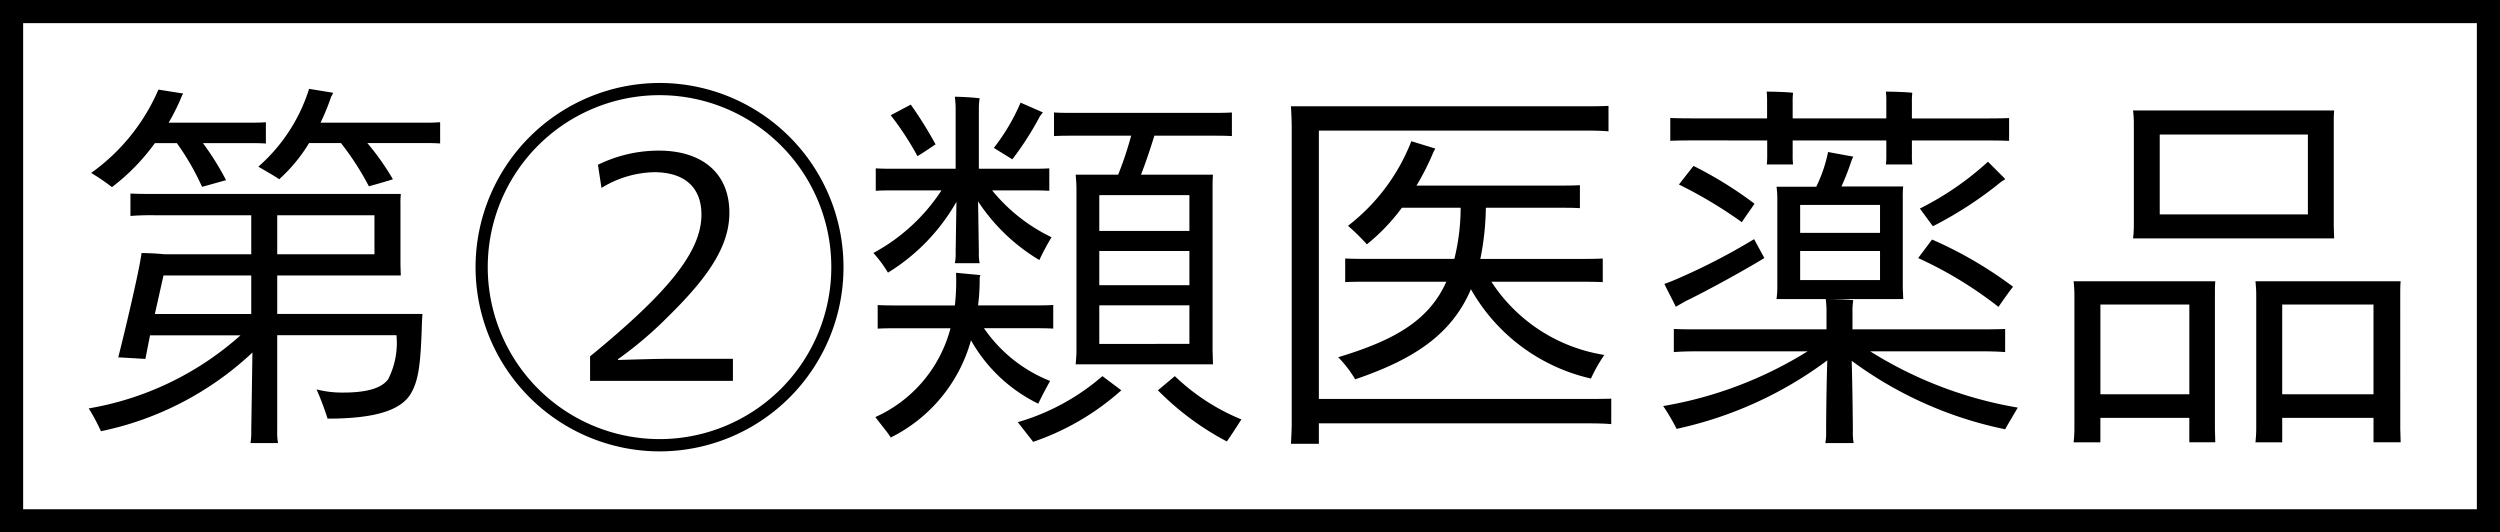 <svg height="23" viewBox="0 0 108 23" width="108" xmlns="http://www.w3.org/2000/svg"><g transform="translate(-470 -3152)"><path d="m15.283-12.7h-4.437a9.143 9.143 0 0 0 .459-1.122.794.794 0 0 0 .085-.17l-1.037-.17a7.406 7.406 0 0 1 -2.193 3.362c.289.17.714.408.9.544a6.883 6.883 0 0 0 1.292-1.564h1.378a12.091 12.091 0 0 1 1.207 1.87c.34-.1.714-.2 1.037-.306a11.093 11.093 0 0 0 -1.105-1.564h2.414c.272 0 .459 0 .731.017v-.918c-.272.021-.459.021-.731.021zm-11.594.884h.952a10.893 10.893 0 0 1 1.088 1.888l1.037-.289a11.738 11.738 0 0 0 -1-1.6h2.02c.238 0 .442 0 .7.017v-.918c-.255.017-.459.017-.7.017h-3.5a9.278 9.278 0 0 0 .544-1.088.794.794 0 0 1 .085-.17l-1.071-.17a8.584 8.584 0 0 1 -2.907 3.6 9.113 9.113 0 0 1 .9.612 9.013 9.013 0 0 0 1.852-1.898zm11.56 7.378h-6.273v-1.662h5.338l-.014-.445v-2.618a3.7 3.7 0 0 1 .017-.459h-10.594c-.425 0-.748 0-1.088-.017v.969a10.751 10.751 0 0 1 1.088-.03h4.131v1.683h-3.774c-.306-.034-.731-.051-.969-.051a1.585 1.585 0 0 1 -.034.238c-.119.748-.68 3.145-.969 4.267.323.017.85.051 1.173.068l.2-1.02h3.91a13.14 13.14 0 0 1 -6.558 3.158 8.165 8.165 0 0 1 .527.986 13.569 13.569 0 0 0 6.545-3.4l-.051 3.383a2.575 2.575 0 0 1 -.034.527h1.19a2.575 2.575 0 0 1 -.034-.527v-4.131h5.151a3.457 3.457 0 0 1 -.357 1.9c-.272.374-.884.578-1.938.578a4.492 4.492 0 0 1 -1.156-.136 12.661 12.661 0 0 1 .476 1.262c2.176 0 3.2-.408 3.6-1.088.34-.578.425-1.326.476-3.077zm-6.273-4.262h4.2v1.683h-4.2zm-4.913 2.6h3.791v1.666h-4.165zm21.437 7.6a7.952 7.952 0 0 0 7.939-7.96 7.952 7.952 0 0 0 -7.939-7.956 7.966 7.966 0 0 0 -7.956 7.956 7.966 7.966 0 0 0 7.956 7.96zm7.412-7.96a7.422 7.422 0 0 1 -7.412 7.429 7.426 7.426 0 0 1 -7.429-7.429 7.426 7.426 0 0 1 7.429-7.429 7.422 7.422 0 0 1 7.412 7.429zm-10.421 4.913h6.171v-.953h-2.72c-.646 0-1.615.034-2.244.051v-.034a16.655 16.655 0 0 0 2.159-1.836c1.734-1.7 2.652-3.043 2.652-4.488 0-1.768-1.241-2.686-3.043-2.686a5.947 5.947 0 0 0 -2.635.612l.153 1a4.5 4.5 0 0 1 2.278-.68c1.241 0 2.04.595 2.04 1.836 0 1.632-1.513 3.417-4.811 6.12zm12.24-5.525a5.561 5.561 0 0 1 .629.85 8.538 8.538 0 0 0 2.958-3.06l-.034 2.193a1.941 1.941 0 0 1 -.034.459h1.071a1.941 1.941 0 0 1 -.034-.459l-.034-2.211a8.179 8.179 0 0 0 2.647 2.534 9.872 9.872 0 0 1 .527-.986 7.467 7.467 0 0 1 -2.567-2.023h1.62c.323 0 .561 0 .85.017v-.969c-.289.017-.527.017-.85.017h-2.193v-2.652a2.79 2.79 0 0 1 .034-.391c-.221-.034-.833-.068-1.071-.068.017.136.034.374.034.459v2.652h-2.584c-.323 0-.578 0-.867-.017v.969c.289-.017.544-.017.867-.017h1.972a8.106 8.106 0 0 1 -2.941 2.703zm7.208-5.933c.034-.017.068-.1.119-.136l-.969-.425a8.674 8.674 0 0 1 -1.156 1.955l.8.493a13.236 13.236 0 0 0 1.206-1.887zm-4.522 1.241a17.63 17.63 0 0 0 -1.071-1.717l-.867.459a12.711 12.711 0 0 1 1.156 1.768c.255-.153.527-.34.782-.51zm8.449-.374a15.025 15.025 0 0 1 -.561 1.683h-1.836c.017.2.034.408.034.612v6.97c0 .2-.017.425-.034.612h5.931l-.017-.612v-6.97c0-.2 0-.391.017-.612h-3.109c.221-.561.425-1.19.578-1.683h2.465c.34 0 .6 0 .884.017v-1.02c-.289.017-.544.017-.884.017h-5.934c-.323 0-.578 0-.867-.017v1.02c.289-.017.544-.017.867-.017zm2.516 4.114h-3.893v-1.547h3.893zm-3.893.867h3.893v1.479h-3.893zm-2.635 6.6c.085-.2.34-.68.51-.986a6.252 6.252 0 0 1 -2.856-2.278h2.108c.34 0 .595 0 .884.017v-1.02c-.289.017-.544.017-.884.017h-2.363a8.708 8.708 0 0 0 .068-1.173.4.4 0 0 1 .034-.136l-1.054-.1a9.439 9.439 0 0 1 -.051 1.411h-2.45c-.34 0-.595 0-.884-.017v1.02c.289-.017.544-.017.884-.017h2.261a5.815 5.815 0 0 1 -3.245 3.836c.2.272.561.7.663.884a6.683 6.683 0 0 0 3.468-4.2 6.7 6.7 0 0 0 2.907 2.738zm2.635-2.584v-1.67h3.893v1.666zm-3.519 3.379.663.85a11.05 11.05 0 0 0 3.808-2.227l-.816-.612a9.721 9.721 0 0 1 -3.655 1.989zm6.783-1.989-.731.612a12.075 12.075 0 0 0 2.978 2.21c.238-.34.408-.612.629-.952a9.139 9.139 0 0 1 -2.876-1.87zm17.6.986h-11.378v-11.594h11.271c.493 0 .867 0 1.241.034v-1.1c-.374.017-.748.017-1.241.017h-12.478c.017.289.034.612.034.9v12.78c0 .289-.017.629-.034.9h1.207v-.883h11.373c.51 0 .884 0 1.258.034v-1.1c-.374.012-.748.012-1.258.012zm-10.54-1.8a4.928 4.928 0 0 1 .731.952c2.5-.85 4.165-1.921 5-3.893a7.989 7.989 0 0 0 5.185 3.859 6.841 6.841 0 0 1 .578-1.02 7.14 7.14 0 0 1 -4.879-3.162h3.723c.425 0 .748 0 1.088.017v-1.02c-.34.017-.663.017-1.088.017h-4.2a11.89 11.89 0 0 0 .238-2.21h3.179c.323 0 .6 0 .884.017v-.992c-.289.017-.561.017-.884.017h-6.177a10.459 10.459 0 0 0 .731-1.445l.085-.153-1.037-.319a8.492 8.492 0 0 1 -2.737 3.655 9.1 9.1 0 0 1 .816.8 8.47 8.47 0 0 0 1.513-1.581h2.538a9.232 9.232 0 0 1 -.272 2.21h-3.628c-.408 0-.731 0-1.088-.017v1.02c.357-.017.68-.017 1.088-.017h3.281c-.763 1.716-2.31 2.549-4.673 3.263zm18.53-9.367v.612a3.414 3.414 0 0 1 -.017.425h1.134a3.414 3.414 0 0 1 -.017-.425v-.612h4.046v.612a3.414 3.414 0 0 1 -.017.425h1.139a3.414 3.414 0 0 1 -.017-.425v-.612h2.873c.527 0 .935 0 1.326.017v-.985c-.391.017-.8.017-1.326.017h-2.873v-.717a3.143 3.143 0 0 1 .017-.391c-.238-.034-.9-.051-1.139-.051a3.993 3.993 0 0 1 .017.442v.714h-4.046v-.714a3.143 3.143 0 0 1 .017-.391c-.238-.034-.9-.051-1.139-.051a3.993 3.993 0 0 1 .017.442v.714h-2.873c-.527 0-.918 0-1.309-.017v.986c.391-.017.782-.017 1.309-.017zm.408 6.851h5.469l-.02-.495v-3.893a4.147 4.147 0 0 1 .017-.476h-2.666a11.2 11.2 0 0 0 .425-1.088 1.77 1.77 0 0 1 .085-.2l-1.088-.2a6.238 6.238 0 0 1 -.51 1.5h-1.717a3.669 3.669 0 0 1 .034.476v3.893a3.959 3.959 0 0 1 -.034.481zm9.707-5.066c.034-.034.119-.068.17-.119l-.748-.748a12.852 12.852 0 0 1 -2.941 2.023l.561.765a16.459 16.459 0 0 0 2.953-1.923zm-13.928.117a19.509 19.509 0 0 1 2.72 1.63c.119-.2.391-.561.544-.8a16.864 16.864 0 0 0 -2.635-1.632zm8.687.884v1.207h-3.451v-1.207zm-8.381 4.146c.918-.442 2.584-1.36 3.383-1.853l-.442-.816a27.277 27.277 0 0 1 -3.366 1.734c-.153.068-.374.153-.51.2.17.357.323.629.493.986zm13.5.255c.255-.374.578-.816.629-.867a17.453 17.453 0 0 0 -3.5-2.04l-.6.8a17.2 17.2 0 0 1 3.469 2.109zm-8.57-1.155v-1.257h3.451v1.257zm9.4 5.508a17.459 17.459 0 0 1 -6.375-2.431h4.522c.527 0 .9 0 1.309.034v-1c-.408.017-.782.017-1.309.017h-5.286v-.884a2.78 2.78 0 0 1 .034-.374c-.238-.034-.918-.051-1.19-.051.017.119.034.357.034.425v.884h-5.287c-.544 0-.918 0-1.309-.017v1c.391-.034.765-.034 1.309-.034h4.471a17.255 17.255 0 0 1 -6.239 2.364 8.454 8.454 0 0 1 .578.986 16.826 16.826 0 0 0 6.511-2.958c-.039 1.122-.051 2.822-.051 3.06a2.329 2.329 0 0 1 -.034.51h1.224a2.408 2.408 0 0 1 -.034-.51c0-.238-.017-1.938-.051-3.043a16.805 16.805 0 0 0 6.63 2.958c.119-.221.377-.644.544-.935zm4.982-7.308h8.687l-.017-.527v-4.473c0-.2 0-.34.017-.527h-8.687a4.847 4.847 0 0 1 .034.527v4.471a4.572 4.572 0 0 1 -.034.529zm7.552-4.489v3.451h-6.4v-3.451zm-4 6.341h-6.12c.017.17.034.374.034.578v5.8c0 .2-.017.408-.034.578h1.156v-1.057h3.842v1.054h1.122l-.016-.561v-5.814c0-.204 0-.391.016-.578zm7.99.578c0-.2 0-.391.017-.578h-6.272c.017.17.034.374.034.578v5.8c0 .2-.017.408-.034.578h1.156v-1.057h3.944v1.054h1.173l-.017-.578zm-12.953 4.301v-3.876h3.842v3.876zm7.854 0v-3.876h3.944v3.876z" transform="translate(473 3170)"/><g fill="none" stroke="#000"><path d="m470 3152h108v23h-108z" stroke="none"/><path d="m470.5 3152.5h107v22h-107z" fill="none"/></g></g></svg>